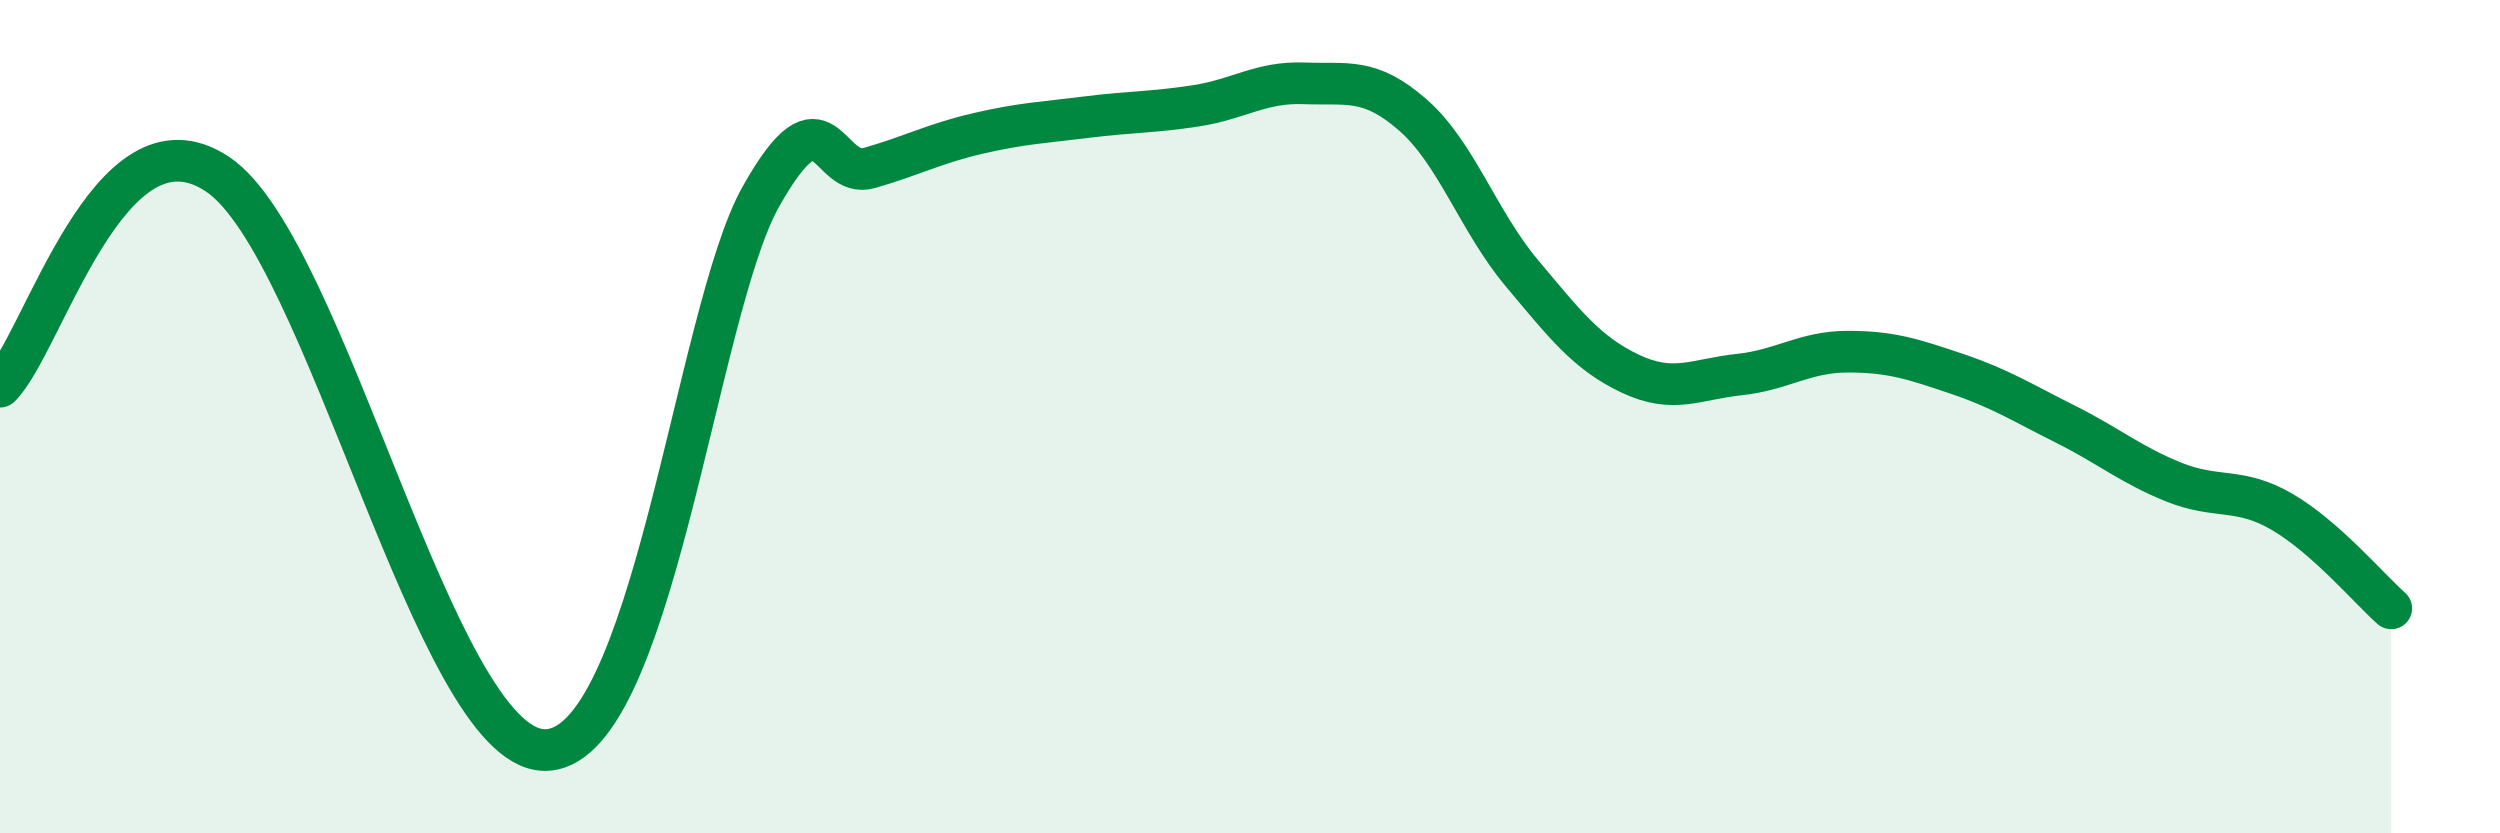 
    <svg width="60" height="20" viewBox="0 0 60 20" xmlns="http://www.w3.org/2000/svg">
      <path
        d="M 0,9.28 C 1.04,8.26 2.61,2.44 5.22,4.18 C 7.83,5.92 10.43,17.89 13.04,18 C 15.65,18.11 16.69,7.51 18.26,4.72 C 19.83,1.93 19.83,4.33 20.87,4.03 C 21.91,3.73 22.44,3.44 23.48,3.2 C 24.52,2.96 25.05,2.94 26.09,2.81 C 27.13,2.68 27.66,2.7 28.7,2.54 C 29.74,2.38 30.26,1.96 31.3,2 C 32.34,2.04 32.87,1.85 33.91,2.76 C 34.95,3.67 35.48,5.31 36.52,6.55 C 37.56,7.79 38.09,8.48 39.13,8.97 C 40.17,9.46 40.7,9.1 41.74,8.99 C 42.78,8.88 43.31,8.44 44.35,8.44 C 45.39,8.44 45.92,8.62 46.96,8.97 C 48,9.32 48.53,9.66 49.57,10.18 C 50.61,10.7 51.13,11.15 52.17,11.57 C 53.21,11.99 53.74,11.68 54.78,12.29 C 55.82,12.9 56.87,14.14 57.39,14.6L57.39 20L0 20Z"
        fill="#008740"
        opacity="0.1"
        stroke-linecap="round"
        stroke-linejoin="round"
      />
      <path
        d="M 0,9.28 C 1.04,8.26 2.61,2.44 5.22,4.18 C 7.83,5.92 10.43,17.89 13.04,18 C 15.65,18.11 16.69,7.51 18.26,4.72 C 19.83,1.93 19.83,4.33 20.87,4.03 C 21.91,3.73 22.44,3.44 23.48,3.2 C 24.52,2.96 25.05,2.94 26.09,2.81 C 27.13,2.68 27.66,2.7 28.7,2.54 C 29.74,2.38 30.26,1.96 31.3,2 C 32.34,2.04 32.87,1.85 33.91,2.76 C 34.95,3.67 35.48,5.31 36.52,6.55 C 37.56,7.79 38.09,8.48 39.13,8.97 C 40.17,9.46 40.7,9.1 41.74,8.99 C 42.78,8.88 43.31,8.44 44.35,8.44 C 45.39,8.44 45.92,8.62 46.96,8.97 C 48,9.32 48.53,9.66 49.57,10.18 C 50.61,10.7 51.13,11.15 52.17,11.57 C 53.21,11.99 53.74,11.68 54.78,12.29 C 55.82,12.9 56.87,14.14 57.39,14.6"
        stroke="#008740"
        stroke-width="1"
        fill="none"
        stroke-linecap="round"
        stroke-linejoin="round"
      />
    </svg>
  